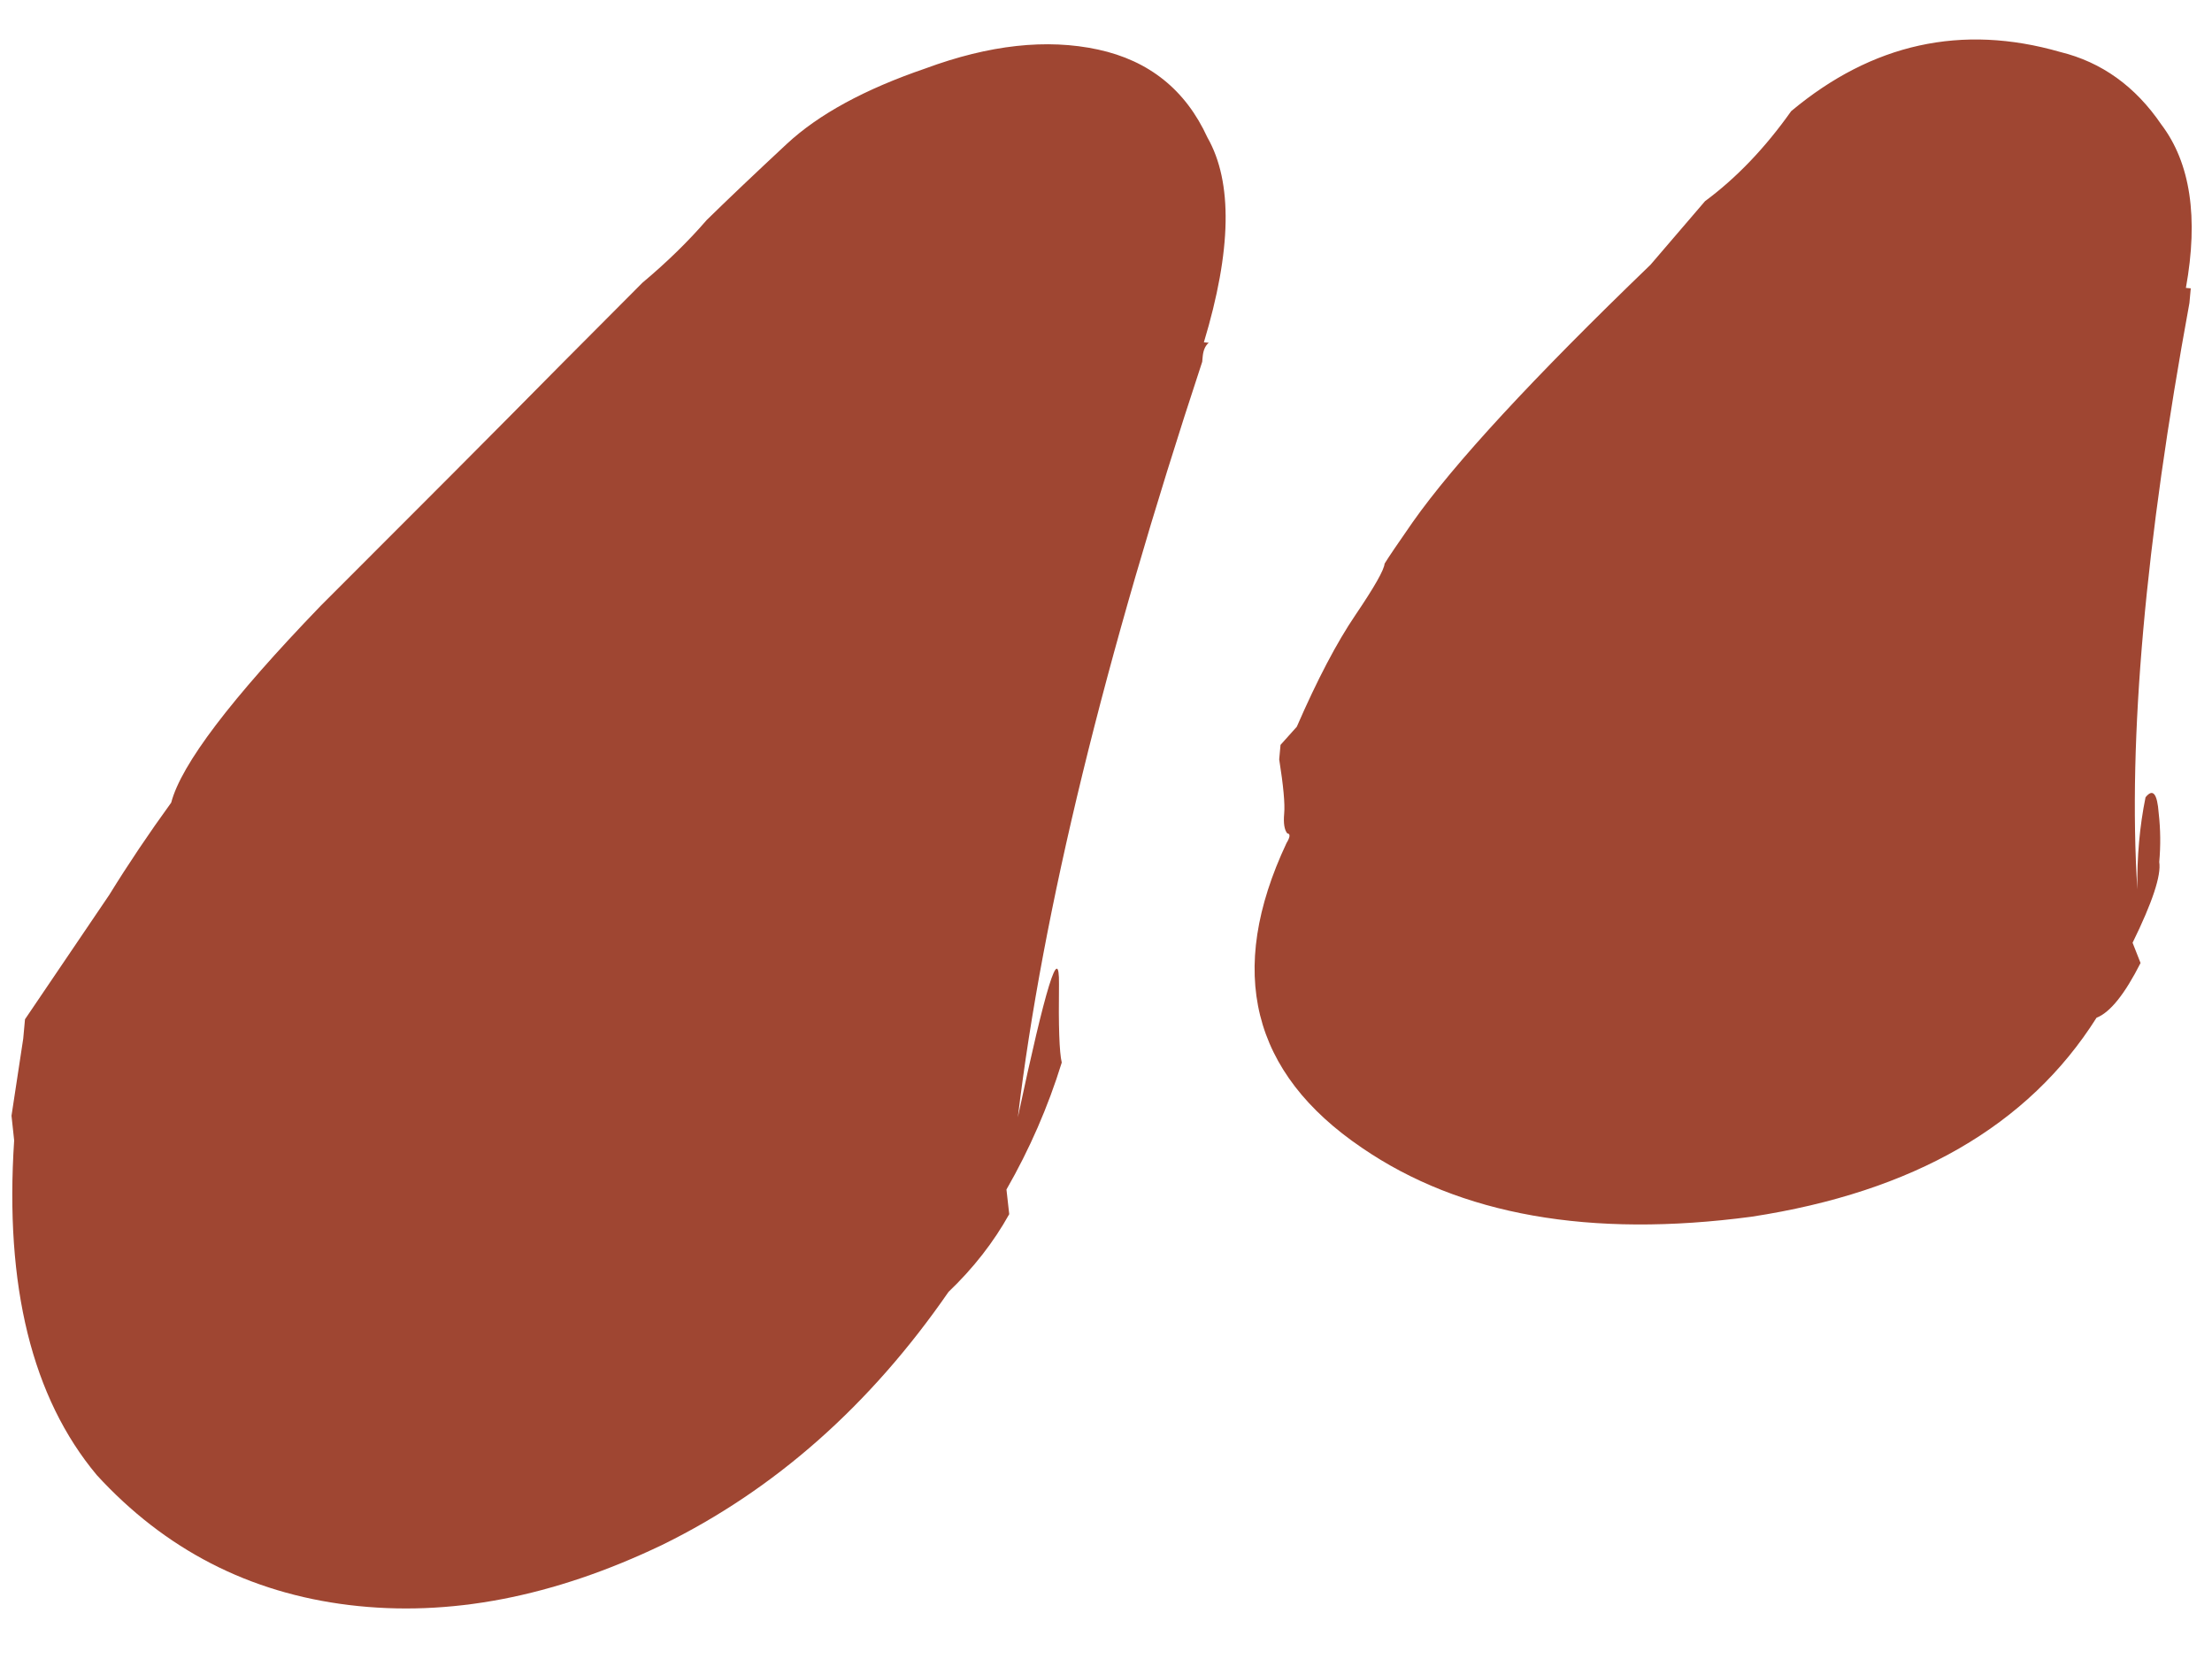<svg xmlns="http://www.w3.org/2000/svg" width="20" height="15" viewBox="0 0 20 15" fill="none"><path d="M0.104 10.088L0.21 9.391L0.226 9.216L0.988 8.091C1.16 7.812 1.347 7.534 1.548 7.257C1.638 6.912 2.088 6.319 2.899 5.478C3.739 4.639 4.467 3.909 5.082 3.286L5.809 2.556C6.032 2.369 6.225 2.18 6.39 1.989C6.583 1.8 6.824 1.571 7.113 1.302C7.402 1.033 7.82 0.806 8.367 0.619C8.945 0.405 9.466 0.348 9.928 0.448C10.39 0.548 10.72 0.813 10.917 1.243C11.147 1.646 11.136 2.263 10.885 3.095L10.929 3.099C10.897 3.126 10.879 3.168 10.874 3.227L10.87 3.271C9.983 5.96 9.427 8.237 9.203 10.102C9.455 8.917 9.579 8.516 9.575 8.898C9.57 9.28 9.578 9.517 9.6 9.607C9.476 10.008 9.309 10.391 9.1 10.755L9.125 10.978C8.984 11.231 8.802 11.465 8.576 11.681C7.867 12.707 7.004 13.47 5.988 13.968C5.003 14.44 4.06 14.622 3.156 14.512C2.253 14.402 1.493 14.011 0.875 13.337C0.29 12.637 0.041 11.629 0.128 10.311L0.104 10.088ZM19.808 2.607L19.796 2.739C19.397 4.912 19.239 6.679 19.325 8.042C19.321 7.747 19.346 7.469 19.399 7.209C19.465 7.126 19.505 7.174 19.518 7.352C19.535 7.501 19.536 7.648 19.523 7.794C19.542 7.914 19.462 8.157 19.282 8.524L19.354 8.707C19.211 8.989 19.079 9.154 18.956 9.202C18.34 10.178 17.3 10.777 15.837 11.001C14.377 11.195 13.203 10.987 12.314 10.378C11.314 9.7 11.087 8.782 11.632 7.623C11.666 7.567 11.668 7.538 11.639 7.535C11.613 7.504 11.603 7.444 11.611 7.356C11.619 7.269 11.604 7.105 11.566 6.866L11.578 6.735L11.725 6.571C11.91 6.146 12.087 5.808 12.257 5.558C12.426 5.308 12.514 5.154 12.519 5.096C12.553 5.04 12.638 4.915 12.773 4.721C13.144 4.194 13.86 3.418 14.923 2.394L15.416 1.819C15.7 1.609 15.96 1.337 16.195 1.005C16.927 0.393 17.738 0.214 18.628 0.47C19.003 0.562 19.307 0.781 19.542 1.126C19.805 1.473 19.879 1.966 19.764 2.603L19.808 2.607Z" fill="#9F4632"></path></svg>